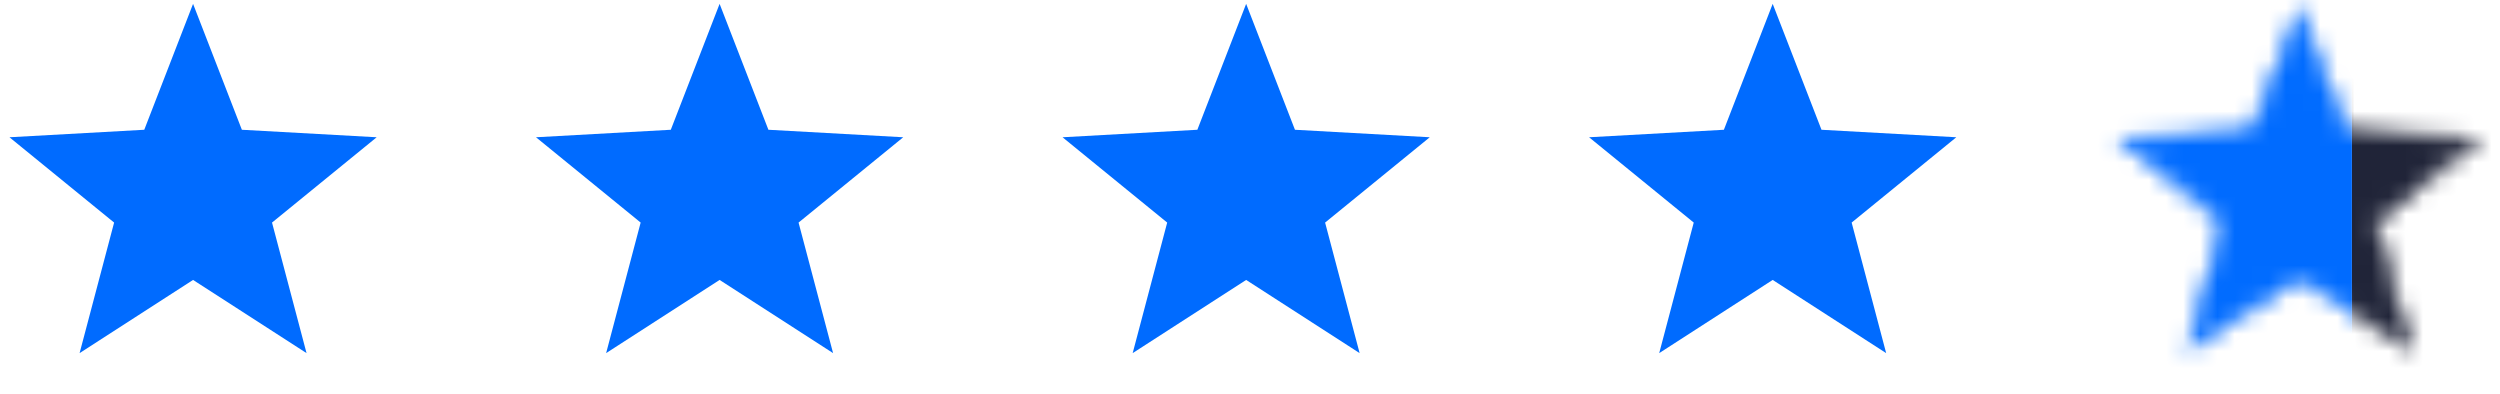 <svg width="146" height="23" viewBox="0 0 146 23" fill="none" xmlns="http://www.w3.org/2000/svg">
<path d="M11.275 0.225L14.125 7.578L21.998 8.016L15.886 12.998L17.902 20.622L11.275 16.348L4.648 20.622L6.664 12.998L0.552 8.016L8.425 7.578L11.275 0.225Z" fill="#006BFF"/>
<path d="M42.025 0.225L44.875 7.578L52.748 8.016L46.636 12.998L48.652 20.622L42.025 16.348L35.398 20.622L37.414 12.998L31.302 8.016L39.175 7.578L42.025 0.225Z" fill="#006BFF"/>
<path d="M72.775 0.225L75.625 7.578L83.498 8.016L77.386 12.998L79.402 20.622L72.775 16.348L66.148 20.622L68.164 12.998L62.052 8.016L69.925 7.578L72.775 0.225Z" fill="#006BFF"/>
<path d="M103.525 0.225L106.375 7.578L114.248 8.016L108.136 12.998L110.152 20.622L103.525 16.348L96.898 20.622L98.914 12.998L92.802 8.016L100.675 7.578L103.525 0.225Z" fill="#006BFF"/>
<mask id="mask0_2799_30893" style="mask-type:alpha" maskUnits="userSpaceOnUse" x="123" y="0" width="22" height="21">
<path d="M134.275 0.792L136.934 7.652L136.981 7.775L137.113 7.782L144.459 8.191L138.756 12.839L138.654 12.923L138.688 13.051L140.569 20.163L134.386 16.176L134.275 16.104L134.164 16.176L127.981 20.163L129.862 13.051L129.896 12.923L129.794 12.839L124.091 8.191L131.437 7.782L131.569 7.775L131.616 7.652L134.275 0.792Z" fill="#006BFF" stroke="#006DFF" stroke-width="0.41"/>
</mask>
<g mask="url(#mask0_2799_30893)">
<rect x="137.35" y="-4.9" width="20.5" height="30.75" fill="#202438"/>
<rect x="116.85" y="-2.85" width="20.5" height="30.75" fill="#006BFF"/>
</g>
</svg>
